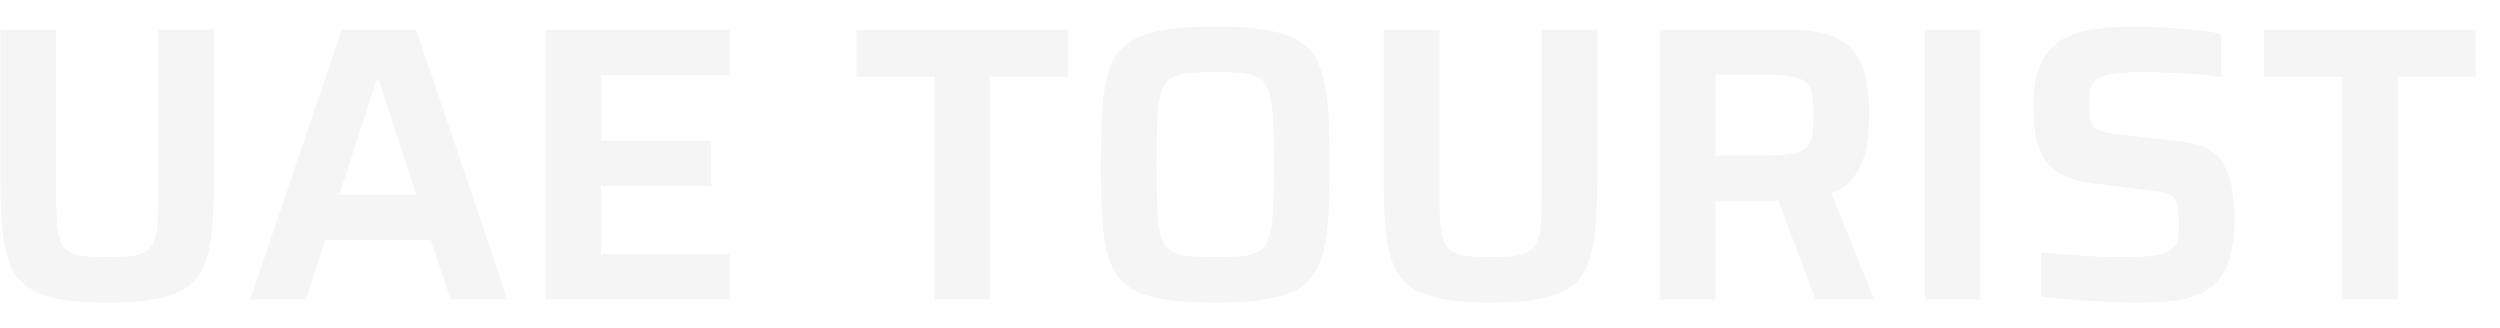 <svg xmlns="http://www.w3.org/2000/svg" width="1081" height="142" viewBox="0 0 1275 142" fill="none"><script xmlns="" id="eppiocemhmnlbhjplcgkofciiegomcon"/><script xmlns=""/><script xmlns=""/>
<path d="M54.8 141.6C45.067 141.6 36.933 141 30.4 139.8C23.867 138.6 18.6 136.667 14.6 134C10.6 131.333 7.533 127.6 5.4 122.8C3.4 118 2 112 1.2 104.8C0.533 97.467 0.2 88.733 0.2 78.6V2.4H28.6V85.8C28.6 92.867 28.8 98.6 29.2 103C29.733 107.267 30.733 110.533 32.2 112.8C33.8 115.067 36.4 116.6 40 117.4C43.6 118.067 48.533 118.4 54.8 118.4C61.067 118.4 65.933 118.067 69.4 117.4C73 116.6 75.6 115.067 77.2 112.8C78.8 110.533 79.8 107.267 80.2 103C80.6 98.6 80.8 92.867 80.8 85.8V2.4H109.2V78.6C109.2 88.733 108.8 97.467 108 104.8C107.333 112 106 118 104 122.8C102 127.6 99 131.333 95 134C91 136.667 85.733 138.6 79.2 139.8C72.667 141 64.533 141.6 54.8 141.6ZM127.648 140L174.248 2.4H212.248L258.848 140H229.848L219.648 109.6H165.848L156.048 140H127.648ZM173.048 86.6H212.248L193.248 28.2H192.048L173.048 86.6ZM278.158 140V2.4H372.158V25.6H306.558V59H362.758V82.2H306.558V116.8H372.158V140H278.158ZM476.656 140V26.4H436.856V2.4H544.856V26.4H505.056V140H476.656ZM619.663 141.6C608.463 141.6 599.196 140.933 591.863 139.6C584.663 138.267 578.996 136.067 574.863 133C570.729 129.8 567.729 125.533 565.863 120.2C563.996 114.733 562.796 108 562.262 100C561.729 92 561.463 82.4 561.463 71.2C561.463 60 561.729 50.4 562.262 42.4C562.796 34.4 563.996 27.733 565.863 22.4C567.729 16.933 570.729 12.667 574.863 9.6C578.996 6.4 584.663 4.133 591.863 2.8C599.196 1.467 608.463 0.8 619.663 0.8C630.863 0.8 640.063 1.467 647.263 2.8C654.596 4.133 660.329 6.4 664.463 9.6C668.596 12.667 671.596 16.933 673.463 22.4C675.463 27.733 676.729 34.4 677.263 42.4C677.796 50.4 678.063 60 678.063 71.2C678.063 82.4 677.796 92 677.263 100C676.729 108 675.463 114.733 673.463 120.2C671.596 125.533 668.596 129.8 664.463 133C660.329 136.067 654.596 138.267 647.263 139.6C640.063 140.933 630.863 141.6 619.663 141.6ZM619.663 118.4C625.529 118.4 630.263 118.2 633.863 117.8C637.596 117.4 640.529 116.467 642.663 115C644.796 113.533 646.329 111.133 647.263 107.8C648.329 104.467 648.996 99.867 649.263 94C649.529 88.133 649.663 80.533 649.663 71.2C649.663 61.867 649.529 54.267 649.263 48.4C648.996 42.533 648.329 37.933 647.263 34.6C646.329 31.267 644.796 28.867 642.663 27.4C640.529 25.933 637.596 25 633.863 24.6C630.263 24.2 625.529 24 619.663 24C613.929 24 609.196 24.2 605.463 24.6C601.863 25 598.996 25.933 596.863 27.4C594.729 28.867 593.129 31.267 592.063 34.6C591.129 37.933 590.529 42.533 590.263 48.4C589.996 54.267 589.863 61.867 589.863 71.2C589.863 80.533 589.996 88.133 590.263 94C590.529 99.867 591.129 104.467 592.063 107.8C593.129 111.133 594.729 113.533 596.863 115C598.996 116.467 601.863 117.4 605.463 117.8C609.196 118.2 613.929 118.4 619.663 118.4ZM760.269 141.6C750.535 141.6 742.402 141 735.869 139.8C729.335 138.6 724.069 136.667 720.069 134C716.069 131.333 713.002 127.6 710.869 122.8C708.869 118 707.469 112 706.669 104.8C706.002 97.467 705.669 88.733 705.669 78.6V2.4H734.069V85.8C734.069 92.867 734.269 98.6 734.669 103C735.202 107.267 736.202 110.533 737.669 112.8C739.269 115.067 741.869 116.6 745.469 117.4C749.069 118.067 754.002 118.4 760.269 118.4C766.535 118.4 771.402 118.067 774.869 117.4C778.469 116.6 781.069 115.067 782.669 112.8C784.269 110.533 785.269 107.267 785.669 103C786.069 98.6 786.269 92.867 786.269 85.8V2.4H814.669V78.6C814.669 88.733 814.269 97.467 813.469 104.8C812.802 112 811.469 118 809.469 122.8C807.469 127.6 804.469 131.333 800.469 134C796.469 136.667 791.202 138.6 784.669 139.8C778.135 141 770.002 141.6 760.269 141.6ZM846.517 140V2.4H912.317C921.251 2.4 928.384 3.4 933.717 5.4C939.184 7.4 943.317 10.333 946.117 14.2C948.917 17.933 950.784 22.533 951.717 28C952.784 33.333 953.317 39.333 953.317 46C953.317 50.667 952.917 55.667 952.117 61C951.317 66.333 949.517 71.267 946.717 75.8C944.051 80.333 939.784 83.667 933.917 85.8L955.917 140H925.917L905.117 84.8L912.117 88.6C911.184 89 910.051 89.267 908.717 89.4C907.517 89.533 906.117 89.6 904.517 89.6H874.917V140H846.517ZM874.917 66.6H900.917C906.517 66.6 910.917 66.267 914.117 65.6C917.317 64.933 919.717 63.867 921.317 62.4C922.917 60.8 923.917 58.733 924.317 56.2C924.717 53.533 924.917 50.133 924.917 46C924.917 41.867 924.717 38.467 924.317 35.8C923.917 33.133 922.984 31.067 921.517 29.6C920.051 28.133 917.651 27.067 914.317 26.4C911.117 25.733 906.717 25.4 901.117 25.4H874.917V66.6ZM981.673 140V2.4H1010.07V140H981.673ZM1091.21 141.6C1086.14 141.6 1080.54 141.467 1074.41 141.2C1068.41 140.933 1062.54 140.533 1056.81 140C1051.07 139.6 1045.81 139.133 1041.01 138.6V116C1045.94 116.4 1050.94 116.8 1056.01 117.2C1061.21 117.6 1066.14 117.933 1070.81 118.2C1075.47 118.333 1079.47 118.4 1082.81 118.4C1089.61 118.4 1094.87 118.133 1098.61 117.6C1102.34 116.933 1105.14 116 1107.01 114.8C1108.47 113.733 1109.47 112.6 1110.01 111.4C1110.54 110.067 1110.87 108.533 1111.01 106.8C1111.14 104.933 1111.21 102.867 1111.21 100.6C1111.21 97.533 1111.01 95 1110.61 93C1110.34 91 1109.81 89.467 1109.01 88.4C1108.21 87.2 1106.87 86.333 1105.01 85.8C1103.27 85.267 1101.01 84.867 1098.21 84.6L1067.41 80.8C1061.27 80 1056.21 78.6 1052.21 76.6C1048.34 74.6 1045.27 71.933 1043.01 68.6C1040.74 65.267 1039.14 61.333 1038.21 56.8C1037.41 52.267 1037.01 47.133 1037.01 41.4C1037.01 32.333 1038.27 25.133 1040.81 19.8C1043.34 14.467 1046.87 10.4 1051.41 7.6C1056.07 4.8 1061.54 3 1067.81 2.2C1074.07 1.267 1080.87 0.8 1088.21 0.8C1093.54 0.8 1099.01 1 1104.61 1.4C1110.21 1.667 1115.47 2.067 1120.41 2.6C1125.34 3.133 1129.47 3.8 1132.81 4.6V26.6C1129.47 26.067 1125.61 25.6 1121.21 25.2C1116.81 24.8 1112.21 24.533 1107.41 24.4C1102.61 24.133 1098.07 24 1093.81 24C1087.54 24 1082.54 24.267 1078.81 24.8C1075.21 25.2 1072.41 25.933 1070.41 27C1068.14 28.333 1066.74 30.067 1066.21 32.2C1065.81 34.333 1065.61 37 1065.61 40.2C1065.61 44.2 1065.87 47.267 1066.41 49.4C1066.94 51.4 1068.21 52.8 1070.21 53.6C1072.21 54.4 1075.34 55.067 1079.61 55.6L1110.41 59.2C1114.14 59.6 1117.61 60.267 1120.81 61.2C1124.01 62.133 1126.87 63.6 1129.41 65.6C1131.94 67.6 1134.01 70.4 1135.61 74C1136.54 75.867 1137.27 78.067 1137.81 80.6C1138.34 83 1138.74 85.733 1139.01 88.8C1139.41 91.867 1139.61 95.267 1139.61 99C1139.61 106.733 1138.81 113.2 1137.21 118.4C1135.74 123.6 1133.61 127.733 1130.81 130.8C1128.01 133.867 1124.54 136.2 1120.41 137.8C1116.41 139.4 1111.94 140.4 1107.01 140.8C1102.07 141.333 1096.81 141.6 1091.21 141.6ZM1194.43 140V26.4H1154.63V2.4H1262.63V26.4H1222.83V140H1194.43ZM1360.72 140L1316.72 2.4H1345.92L1379.52 109.8H1380.52L1413.72 2.4H1442.32L1398.32 140H1360.72ZM1462.34 140V2.4H1490.74V140H1462.34ZM1571.87 141.6C1566.8 141.6 1561.2 141.467 1555.07 141.2C1549.07 140.933 1543.2 140.533 1537.47 140C1531.74 139.6 1526.47 139.133 1521.67 138.6V116C1526.6 116.4 1531.6 116.8 1536.67 117.2C1541.87 117.6 1546.8 117.933 1551.47 118.2C1556.14 118.333 1560.14 118.4 1563.47 118.4C1570.27 118.4 1575.54 118.133 1579.27 117.6C1583 116.933 1585.8 116 1587.67 114.8C1589.14 113.733 1590.14 112.6 1590.67 111.4C1591.2 110.067 1591.54 108.533 1591.67 106.8C1591.8 104.933 1591.87 102.867 1591.87 100.6C1591.87 97.533 1591.67 95 1591.27 93C1591 91 1590.47 89.467 1589.67 88.4C1588.87 87.2 1587.54 86.333 1585.67 85.8C1583.94 85.267 1581.67 84.867 1578.87 84.6L1548.07 80.8C1541.94 80 1536.87 78.6 1532.87 76.6C1529 74.6 1525.94 71.933 1523.67 68.6C1521.4 65.267 1519.8 61.333 1518.87 56.8C1518.07 52.267 1517.67 47.133 1517.67 41.4C1517.67 32.333 1518.94 25.133 1521.47 19.8C1524 14.467 1527.54 10.4 1532.07 7.6C1536.74 4.8 1542.2 3 1548.47 2.2C1554.74 1.267 1561.54 0.8 1568.87 0.8C1574.2 0.8 1579.67 1 1585.27 1.4C1590.87 1.667 1596.14 2.067 1601.07 2.6C1606 3.133 1610.14 3.8 1613.47 4.6V26.6C1610.14 26.067 1606.27 25.6 1601.87 25.2C1597.47 24.8 1592.87 24.533 1588.07 24.4C1583.27 24.133 1578.74 24 1574.47 24C1568.2 24 1563.2 24.267 1559.47 24.8C1555.87 25.2 1553.07 25.933 1551.07 27C1548.8 28.333 1547.4 30.067 1546.87 32.2C1546.47 34.333 1546.27 37 1546.27 40.2C1546.27 44.2 1546.54 47.267 1547.07 49.4C1547.6 51.4 1548.87 52.8 1550.87 53.6C1552.87 54.4 1556 55.067 1560.27 55.6L1591.07 59.2C1594.8 59.6 1598.27 60.267 1601.47 61.2C1604.67 62.133 1607.54 63.6 1610.07 65.6C1612.6 67.6 1614.67 70.4 1616.27 74C1617.2 75.867 1617.94 78.067 1618.47 80.6C1619 83 1619.4 85.733 1619.67 88.8C1620.07 91.867 1620.27 95.267 1620.27 99C1620.27 106.733 1619.47 113.2 1617.87 118.4C1616.4 123.6 1614.27 127.733 1611.47 130.8C1608.67 133.867 1605.2 136.2 1601.07 137.8C1597.07 139.4 1592.6 140.4 1587.67 140.8C1582.74 141.333 1577.47 141.6 1571.87 141.6ZM1634.09 140L1680.69 2.4H1718.69L1765.29 140H1736.29L1726.09 109.6H1672.29L1662.49 140H1634.09ZM1679.49 86.6H1718.69L1699.69 28.2H1698.49L1679.49 86.6Z" fill="black" fill-opacity="0.04"/>
</svg>
